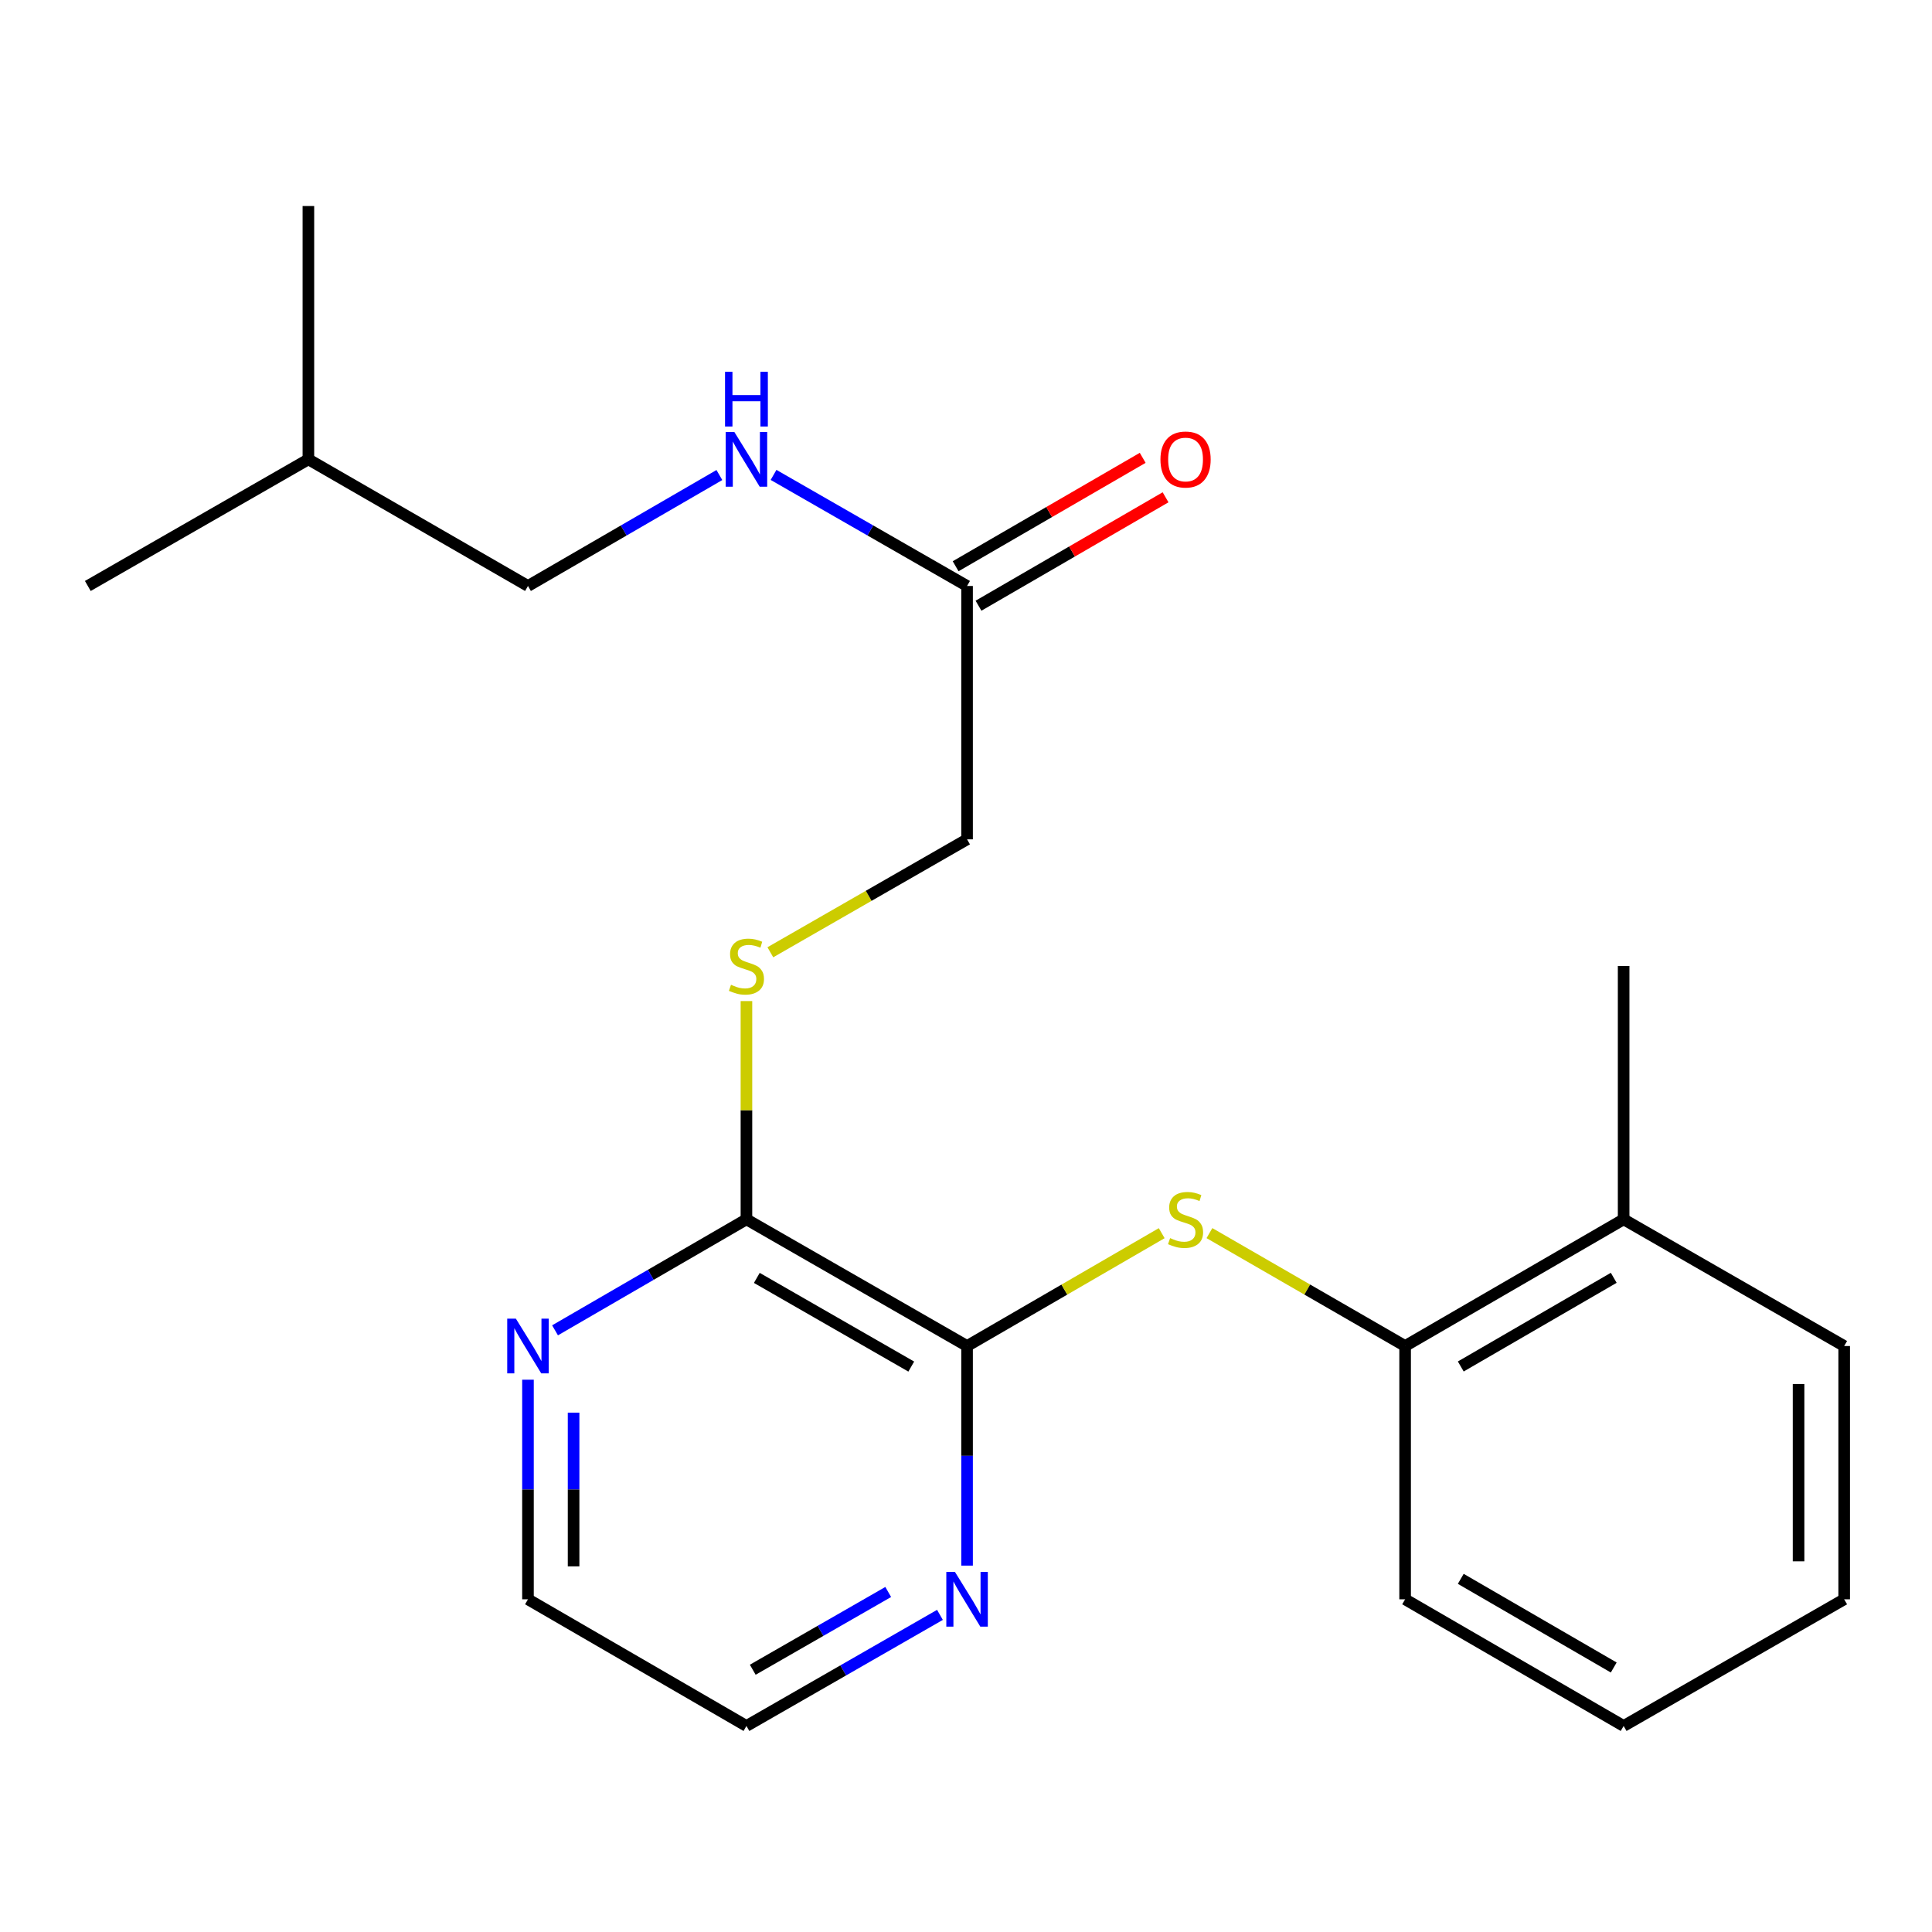 <?xml version='1.0' encoding='iso-8859-1'?>
<svg version='1.1' baseProfile='full'
              xmlns='http://www.w3.org/2000/svg'
                      xmlns:rdkit='http://www.rdkit.org/xml'
                      xmlns:xlink='http://www.w3.org/1999/xlink'
                  xml:space='preserve'
width='1000px' height='1000px' viewBox='0 0 1000 1000'>
<!-- END OF HEADER -->
<rect style='opacity:1.0;fill:#FFFFFF;stroke:none' width='1000' height='1000' x='0' y='0'> </rect>
<path class='bond-0' d='M 500.551,696.698 L 550.923,667.492' style='fill:none;fill-rule:evenodd;stroke:#000000;stroke-width:6px;stroke-linecap:butt;stroke-linejoin:miter;stroke-opacity:1' />
<path class='bond-0' d='M 550.923,667.492 L 601.295,638.287' style='fill:none;fill-rule:evenodd;stroke:#CCCC00;stroke-width:6px;stroke-linecap:butt;stroke-linejoin:miter;stroke-opacity:1' />
<path class='bond-1' d='M 500.551,696.698 L 386.357,631.127' style='fill:none;fill-rule:evenodd;stroke:#000000;stroke-width:6px;stroke-linecap:butt;stroke-linejoin:miter;stroke-opacity:1' />
<path class='bond-1' d='M 471.665,707.337 L 391.73,661.438' style='fill:none;fill-rule:evenodd;stroke:#000000;stroke-width:6px;stroke-linecap:butt;stroke-linejoin:miter;stroke-opacity:1' />
<path class='bond-5' d='M 500.551,696.698 L 500.551,753.53' style='fill:none;fill-rule:evenodd;stroke:#000000;stroke-width:6px;stroke-linecap:butt;stroke-linejoin:miter;stroke-opacity:1' />
<path class='bond-5' d='M 500.551,753.53 L 500.551,810.361' style='fill:none;fill-rule:evenodd;stroke:#0000FF;stroke-width:6px;stroke-linecap:butt;stroke-linejoin:miter;stroke-opacity:1' />
<path class='bond-2' d='M 626.003,638.259 L 676.644,667.478' style='fill:none;fill-rule:evenodd;stroke:#CCCC00;stroke-width:6px;stroke-linecap:butt;stroke-linejoin:miter;stroke-opacity:1' />
<path class='bond-2' d='M 676.644,667.478 L 727.286,696.698' style='fill:none;fill-rule:evenodd;stroke:#000000;stroke-width:6px;stroke-linecap:butt;stroke-linejoin:miter;stroke-opacity:1' />
<path class='bond-3' d='M 386.357,631.127 L 386.357,574.643' style='fill:none;fill-rule:evenodd;stroke:#000000;stroke-width:6px;stroke-linecap:butt;stroke-linejoin:miter;stroke-opacity:1' />
<path class='bond-3' d='M 386.357,574.643 L 386.357,518.158' style='fill:none;fill-rule:evenodd;stroke:#CCCC00;stroke-width:6px;stroke-linecap:butt;stroke-linejoin:miter;stroke-opacity:1' />
<path class='bond-6' d='M 386.357,631.127 L 336.822,659.851' style='fill:none;fill-rule:evenodd;stroke:#000000;stroke-width:6px;stroke-linecap:butt;stroke-linejoin:miter;stroke-opacity:1' />
<path class='bond-6' d='M 336.822,659.851 L 287.286,688.575' style='fill:none;fill-rule:evenodd;stroke:#0000FF;stroke-width:6px;stroke-linecap:butt;stroke-linejoin:miter;stroke-opacity:1' />
<path class='bond-9' d='M 727.286,696.698 L 840.391,631.127' style='fill:none;fill-rule:evenodd;stroke:#000000;stroke-width:6px;stroke-linecap:butt;stroke-linejoin:miter;stroke-opacity:1' />
<path class='bond-9' d='M 756.093,707.288 L 835.267,661.389' style='fill:none;fill-rule:evenodd;stroke:#000000;stroke-width:6px;stroke-linecap:butt;stroke-linejoin:miter;stroke-opacity:1' />
<path class='bond-14' d='M 727.286,696.698 L 727.286,827.799' style='fill:none;fill-rule:evenodd;stroke:#000000;stroke-width:6px;stroke-linecap:butt;stroke-linejoin:miter;stroke-opacity:1' />
<path class='bond-10' d='M 398.729,492.897 L 449.64,463.67' style='fill:none;fill-rule:evenodd;stroke:#CCCC00;stroke-width:6px;stroke-linecap:butt;stroke-linejoin:miter;stroke-opacity:1' />
<path class='bond-10' d='M 449.64,463.67 L 500.551,434.443' style='fill:none;fill-rule:evenodd;stroke:#000000;stroke-width:6px;stroke-linecap:butt;stroke-linejoin:miter;stroke-opacity:1' />
<path class='bond-4' d='M 500.551,303.302 L 500.551,434.443' style='fill:none;fill-rule:evenodd;stroke:#000000;stroke-width:6px;stroke-linecap:butt;stroke-linejoin:miter;stroke-opacity:1' />
<path class='bond-7' d='M 500.551,303.302 L 450.47,274.557' style='fill:none;fill-rule:evenodd;stroke:#000000;stroke-width:6px;stroke-linecap:butt;stroke-linejoin:miter;stroke-opacity:1' />
<path class='bond-7' d='M 450.47,274.557 L 400.389,245.812' style='fill:none;fill-rule:evenodd;stroke:#0000FF;stroke-width:6px;stroke-linecap:butt;stroke-linejoin:miter;stroke-opacity:1' />
<path class='bond-8' d='M 506.47,313.516 L 554.882,285.458' style='fill:none;fill-rule:evenodd;stroke:#000000;stroke-width:6px;stroke-linecap:butt;stroke-linejoin:miter;stroke-opacity:1' />
<path class='bond-8' d='M 554.882,285.458 L 603.295,257.4' style='fill:none;fill-rule:evenodd;stroke:#FF0000;stroke-width:6px;stroke-linecap:butt;stroke-linejoin:miter;stroke-opacity:1' />
<path class='bond-8' d='M 494.631,293.089 L 543.044,265.031' style='fill:none;fill-rule:evenodd;stroke:#000000;stroke-width:6px;stroke-linecap:butt;stroke-linejoin:miter;stroke-opacity:1' />
<path class='bond-8' d='M 543.044,265.031 L 591.456,236.973' style='fill:none;fill-rule:evenodd;stroke:#FF0000;stroke-width:6px;stroke-linecap:butt;stroke-linejoin:miter;stroke-opacity:1' />
<path class='bond-12' d='M 486.519,835.854 L 436.438,864.605' style='fill:none;fill-rule:evenodd;stroke:#0000FF;stroke-width:6px;stroke-linecap:butt;stroke-linejoin:miter;stroke-opacity:1' />
<path class='bond-12' d='M 436.438,864.605 L 386.357,893.356' style='fill:none;fill-rule:evenodd;stroke:#000000;stroke-width:6px;stroke-linecap:butt;stroke-linejoin:miter;stroke-opacity:1' />
<path class='bond-12' d='M 459.74,824.004 L 424.683,844.13' style='fill:none;fill-rule:evenodd;stroke:#0000FF;stroke-width:6px;stroke-linecap:butt;stroke-linejoin:miter;stroke-opacity:1' />
<path class='bond-12' d='M 424.683,844.13 L 389.627,864.255' style='fill:none;fill-rule:evenodd;stroke:#000000;stroke-width:6px;stroke-linecap:butt;stroke-linejoin:miter;stroke-opacity:1' />
<path class='bond-22' d='M 273.278,714.135 L 273.278,770.967' style='fill:none;fill-rule:evenodd;stroke:#0000FF;stroke-width:6px;stroke-linecap:butt;stroke-linejoin:miter;stroke-opacity:1' />
<path class='bond-22' d='M 273.278,770.967 L 273.278,827.799' style='fill:none;fill-rule:evenodd;stroke:#000000;stroke-width:6px;stroke-linecap:butt;stroke-linejoin:miter;stroke-opacity:1' />
<path class='bond-22' d='M 296.888,731.185 L 296.888,770.967' style='fill:none;fill-rule:evenodd;stroke:#0000FF;stroke-width:6px;stroke-linecap:butt;stroke-linejoin:miter;stroke-opacity:1' />
<path class='bond-22' d='M 296.888,770.967 L 296.888,810.749' style='fill:none;fill-rule:evenodd;stroke:#000000;stroke-width:6px;stroke-linecap:butt;stroke-linejoin:miter;stroke-opacity:1' />
<path class='bond-11' d='M 372.35,245.877 L 322.814,274.59' style='fill:none;fill-rule:evenodd;stroke:#0000FF;stroke-width:6px;stroke-linecap:butt;stroke-linejoin:miter;stroke-opacity:1' />
<path class='bond-11' d='M 322.814,274.59 L 273.278,303.302' style='fill:none;fill-rule:evenodd;stroke:#000000;stroke-width:6px;stroke-linecap:butt;stroke-linejoin:miter;stroke-opacity:1' />
<path class='bond-15' d='M 840.391,631.127 L 840.391,500' style='fill:none;fill-rule:evenodd;stroke:#000000;stroke-width:6px;stroke-linecap:butt;stroke-linejoin:miter;stroke-opacity:1' />
<path class='bond-17' d='M 840.391,631.127 L 954.545,696.698' style='fill:none;fill-rule:evenodd;stroke:#000000;stroke-width:6px;stroke-linecap:butt;stroke-linejoin:miter;stroke-opacity:1' />
<path class='bond-16' d='M 273.278,303.302 L 159.622,237.758' style='fill:none;fill-rule:evenodd;stroke:#000000;stroke-width:6px;stroke-linecap:butt;stroke-linejoin:miter;stroke-opacity:1' />
<path class='bond-13' d='M 386.357,893.356 L 273.278,827.799' style='fill:none;fill-rule:evenodd;stroke:#000000;stroke-width:6px;stroke-linecap:butt;stroke-linejoin:miter;stroke-opacity:1' />
<path class='bond-20' d='M 727.286,827.799 L 840.391,893.356' style='fill:none;fill-rule:evenodd;stroke:#000000;stroke-width:6px;stroke-linecap:butt;stroke-linejoin:miter;stroke-opacity:1' />
<path class='bond-20' d='M 756.091,817.206 L 835.265,863.096' style='fill:none;fill-rule:evenodd;stroke:#000000;stroke-width:6px;stroke-linecap:butt;stroke-linejoin:miter;stroke-opacity:1' />
<path class='bond-18' d='M 159.622,237.758 L 159.622,106.644' style='fill:none;fill-rule:evenodd;stroke:#000000;stroke-width:6px;stroke-linecap:butt;stroke-linejoin:miter;stroke-opacity:1' />
<path class='bond-19' d='M 159.622,237.758 L 45.455,303.302' style='fill:none;fill-rule:evenodd;stroke:#000000;stroke-width:6px;stroke-linecap:butt;stroke-linejoin:miter;stroke-opacity:1' />
<path class='bond-23' d='M 954.545,696.698 L 954.545,827.799' style='fill:none;fill-rule:evenodd;stroke:#000000;stroke-width:6px;stroke-linecap:butt;stroke-linejoin:miter;stroke-opacity:1' />
<path class='bond-23' d='M 930.935,716.363 L 930.935,808.134' style='fill:none;fill-rule:evenodd;stroke:#000000;stroke-width:6px;stroke-linecap:butt;stroke-linejoin:miter;stroke-opacity:1' />
<path class='bond-21' d='M 840.391,893.356 L 954.545,827.799' style='fill:none;fill-rule:evenodd;stroke:#000000;stroke-width:6px;stroke-linecap:butt;stroke-linejoin:miter;stroke-opacity:1' />
<path  class='atom-1' d='M 605.643 640.847
Q 605.963 640.967, 607.283 641.527
Q 608.603 642.087, 610.043 642.447
Q 611.523 642.767, 612.963 642.767
Q 615.643 642.767, 617.203 641.487
Q 618.763 640.167, 618.763 637.887
Q 618.763 636.327, 617.963 635.367
Q 617.203 634.407, 616.003 633.887
Q 614.803 633.367, 612.803 632.767
Q 610.283 632.007, 608.763 631.287
Q 607.283 630.567, 606.203 629.047
Q 605.163 627.527, 605.163 624.967
Q 605.163 621.407, 607.563 619.207
Q 610.003 617.007, 614.803 617.007
Q 618.083 617.007, 621.803 618.567
L 620.883 621.647
Q 617.483 620.247, 614.923 620.247
Q 612.163 620.247, 610.643 621.407
Q 609.123 622.527, 609.163 624.487
Q 609.163 626.007, 609.923 626.927
Q 610.723 627.847, 611.843 628.367
Q 613.003 628.887, 614.923 629.487
Q 617.483 630.287, 619.003 631.087
Q 620.523 631.887, 621.603 633.527
Q 622.723 635.127, 622.723 637.887
Q 622.723 641.807, 620.083 643.927
Q 617.483 646.007, 613.123 646.007
Q 610.603 646.007, 608.683 645.447
Q 606.803 644.927, 604.563 644.007
L 605.643 640.847
' fill='#CCCC00'/>
<path  class='atom-4' d='M 378.357 509.72
Q 378.677 509.84, 379.997 510.4
Q 381.317 510.96, 382.757 511.32
Q 384.237 511.64, 385.677 511.64
Q 388.357 511.64, 389.917 510.36
Q 391.477 509.04, 391.477 506.76
Q 391.477 505.2, 390.677 504.24
Q 389.917 503.28, 388.717 502.76
Q 387.517 502.24, 385.517 501.64
Q 382.997 500.88, 381.477 500.16
Q 379.997 499.44, 378.917 497.92
Q 377.877 496.4, 377.877 493.84
Q 377.877 490.28, 380.277 488.08
Q 382.717 485.88, 387.517 485.88
Q 390.797 485.88, 394.517 487.44
L 393.597 490.52
Q 390.197 489.12, 387.637 489.12
Q 384.877 489.12, 383.357 490.28
Q 381.837 491.4, 381.877 493.36
Q 381.877 494.88, 382.637 495.8
Q 383.437 496.72, 384.557 497.24
Q 385.717 497.76, 387.637 498.36
Q 390.197 499.16, 391.717 499.96
Q 393.237 500.76, 394.317 502.4
Q 395.437 504, 395.437 506.76
Q 395.437 510.68, 392.797 512.8
Q 390.197 514.88, 385.837 514.88
Q 383.317 514.88, 381.397 514.32
Q 379.517 513.8, 377.277 512.88
L 378.357 509.72
' fill='#CCCC00'/>
<path  class='atom-6' d='M 494.291 813.639
L 503.571 828.639
Q 504.491 830.119, 505.971 832.799
Q 507.451 835.479, 507.531 835.639
L 507.531 813.639
L 511.291 813.639
L 511.291 841.959
L 507.411 841.959
L 497.451 825.559
Q 496.291 823.639, 495.051 821.439
Q 493.851 819.239, 493.491 818.559
L 493.491 841.959
L 489.811 841.959
L 489.811 813.639
L 494.291 813.639
' fill='#0000FF'/>
<path  class='atom-7' d='M 267.018 682.538
L 276.298 697.538
Q 277.218 699.018, 278.698 701.698
Q 280.178 704.378, 280.258 704.538
L 280.258 682.538
L 284.018 682.538
L 284.018 710.858
L 280.138 710.858
L 270.178 694.458
Q 269.018 692.538, 267.778 690.338
Q 266.578 688.138, 266.218 687.458
L 266.218 710.858
L 262.538 710.858
L 262.538 682.538
L 267.018 682.538
' fill='#0000FF'/>
<path  class='atom-8' d='M 380.097 223.598
L 389.377 238.598
Q 390.297 240.078, 391.777 242.758
Q 393.257 245.438, 393.337 245.598
L 393.337 223.598
L 397.097 223.598
L 397.097 251.918
L 393.217 251.918
L 383.257 235.518
Q 382.097 233.598, 380.857 231.398
Q 379.657 229.198, 379.297 228.518
L 379.297 251.918
L 375.617 251.918
L 375.617 223.598
L 380.097 223.598
' fill='#0000FF'/>
<path  class='atom-8' d='M 375.277 192.446
L 379.117 192.446
L 379.117 204.486
L 393.597 204.486
L 393.597 192.446
L 397.437 192.446
L 397.437 220.766
L 393.597 220.766
L 393.597 207.686
L 379.117 207.686
L 379.117 220.766
L 375.277 220.766
L 375.277 192.446
' fill='#0000FF'/>
<path  class='atom-9' d='M 600.643 237.838
Q 600.643 231.038, 604.003 227.238
Q 607.363 223.438, 613.643 223.438
Q 619.923 223.438, 623.283 227.238
Q 626.643 231.038, 626.643 237.838
Q 626.643 244.718, 623.243 248.638
Q 619.843 252.518, 613.643 252.518
Q 607.403 252.518, 604.003 248.638
Q 600.643 244.758, 600.643 237.838
M 613.643 249.318
Q 617.963 249.318, 620.283 246.438
Q 622.643 243.518, 622.643 237.838
Q 622.643 232.278, 620.283 229.478
Q 617.963 226.638, 613.643 226.638
Q 609.323 226.638, 606.963 229.438
Q 604.643 232.238, 604.643 237.838
Q 604.643 243.558, 606.963 246.438
Q 609.323 249.318, 613.643 249.318
' fill='#FF0000'/>
</svg>
